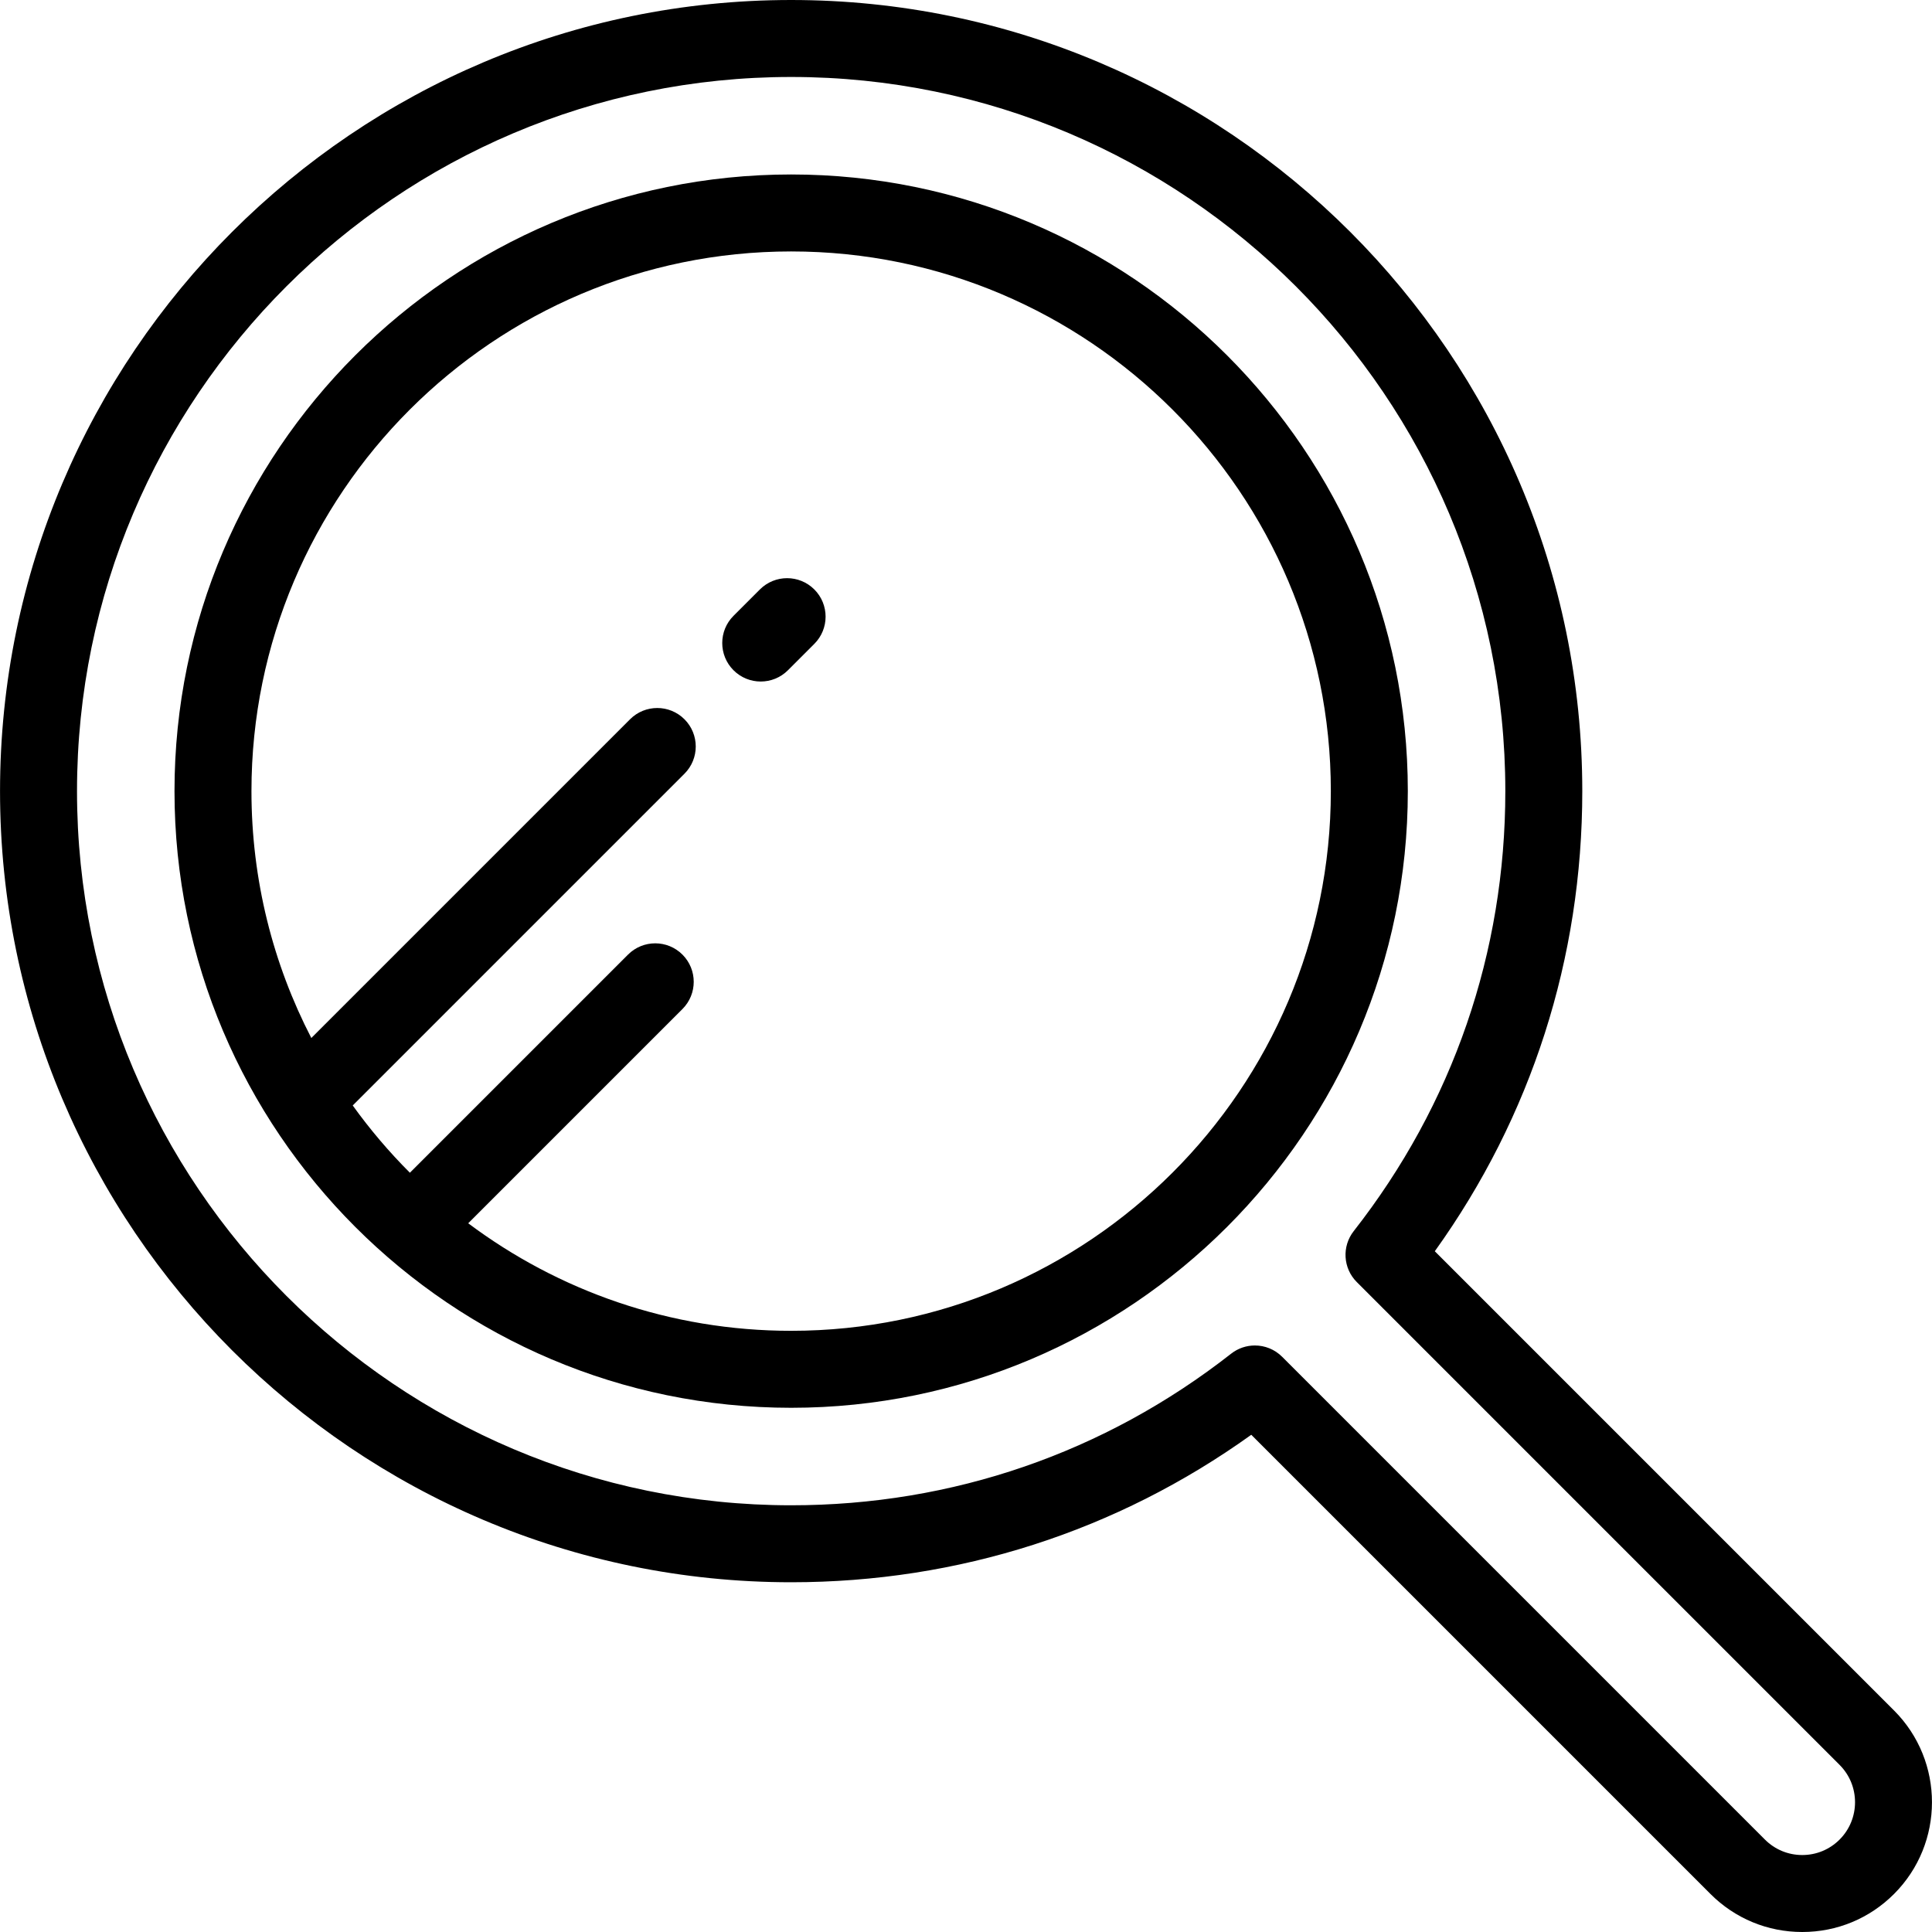<?xml version="1.0" encoding="iso-8859-1"?>
<!-- Uploaded to: SVG Repo, www.svgrepo.com, Generator: SVG Repo Mixer Tools -->
<svg fill="#000000" height="800px" width="800px" version="1.1" id="Layer_1" xmlns="http://www.w3.org/2000/svg" xmlns:xlink="http://www.w3.org/1999/xlink" 
	 viewBox="0 0 512 512" xml:space="preserve">
<g>
	<g>
		<path d="M501.935,453.289L380.238,331.592c25.603-35.678,39.084-77.641,39.084-121.935C419.323,94.052,325.271,0,209.666,0
			S0.008,94.052,0.008,209.658c0,115.605,94.052,209.657,209.657,209.657c44.293,0,86.257-13.482,121.934-39.084l121.697,121.696
			c6.495,6.496,15.133,10.074,24.319,10.074s17.824-3.578,24.32-10.074C515.344,488.517,515.344,466.698,501.935,453.289z
			 M487.512,487.503c-2.644,2.643-6.157,4.099-9.895,4.099s-7.252-1.455-9.894-4.099l-127.951-127.95
			c-1.979-1.979-4.591-2.987-7.215-2.987c-2.21,0-4.431,0.716-6.286,2.169c-33.558,26.286-73.88,40.181-116.604,40.181
			c-104.357,0-189.258-84.901-189.258-189.258s84.9-189.259,189.258-189.259s189.26,84.901,189.26,189.26
			c0,42.725-13.894,83.046-40.181,116.604c-3.18,4.059-2.829,9.854,0.817,13.501l127.95,127.95
			C492.967,473.169,492.967,482.047,487.512,487.503z"/>
	</g>
</g>
<g>
	<g>
		<path d="M209.666,46.236c-90.111,0-163.422,73.311-163.422,163.422s73.311,163.421,163.422,163.421
			s163.422-73.311,163.422-163.421C373.087,119.546,299.776,46.236,209.666,46.236z M209.666,352.68
			c-32.067,0-61.703-10.609-85.584-28.5l56.775-56.775c3.983-3.983,3.983-10.441,0-14.425s-10.441-3.983-14.425,0l-57.806,57.806
			c-5.519-5.514-10.586-11.478-15.151-17.827l87.918-87.918c3.983-3.983,3.984-10.441,0-14.424c-3.983-3.984-10.44-3.982-14.425,0
			l-84.464,84.464c-10.134-19.617-15.865-41.864-15.865-65.424c0-78.863,64.16-143.023,143.023-143.023
			s143.023,64.16,143.023,143.023C352.688,288.52,288.529,352.68,209.666,352.68z"/>
	</g>
</g>
<g>
	<g>
		<path d="M215.803,156.21c-3.983-3.983-10.44-3.983-14.424,0l-6.99,6.99c-3.983,3.983-3.984,10.441,0,14.424
			c1.992,1.992,4.602,2.987,7.212,2.987s5.22-0.996,7.212-2.987l6.99-6.99C219.786,166.651,219.787,160.193,215.803,156.21z"/>
	</g>
</g>
</svg>